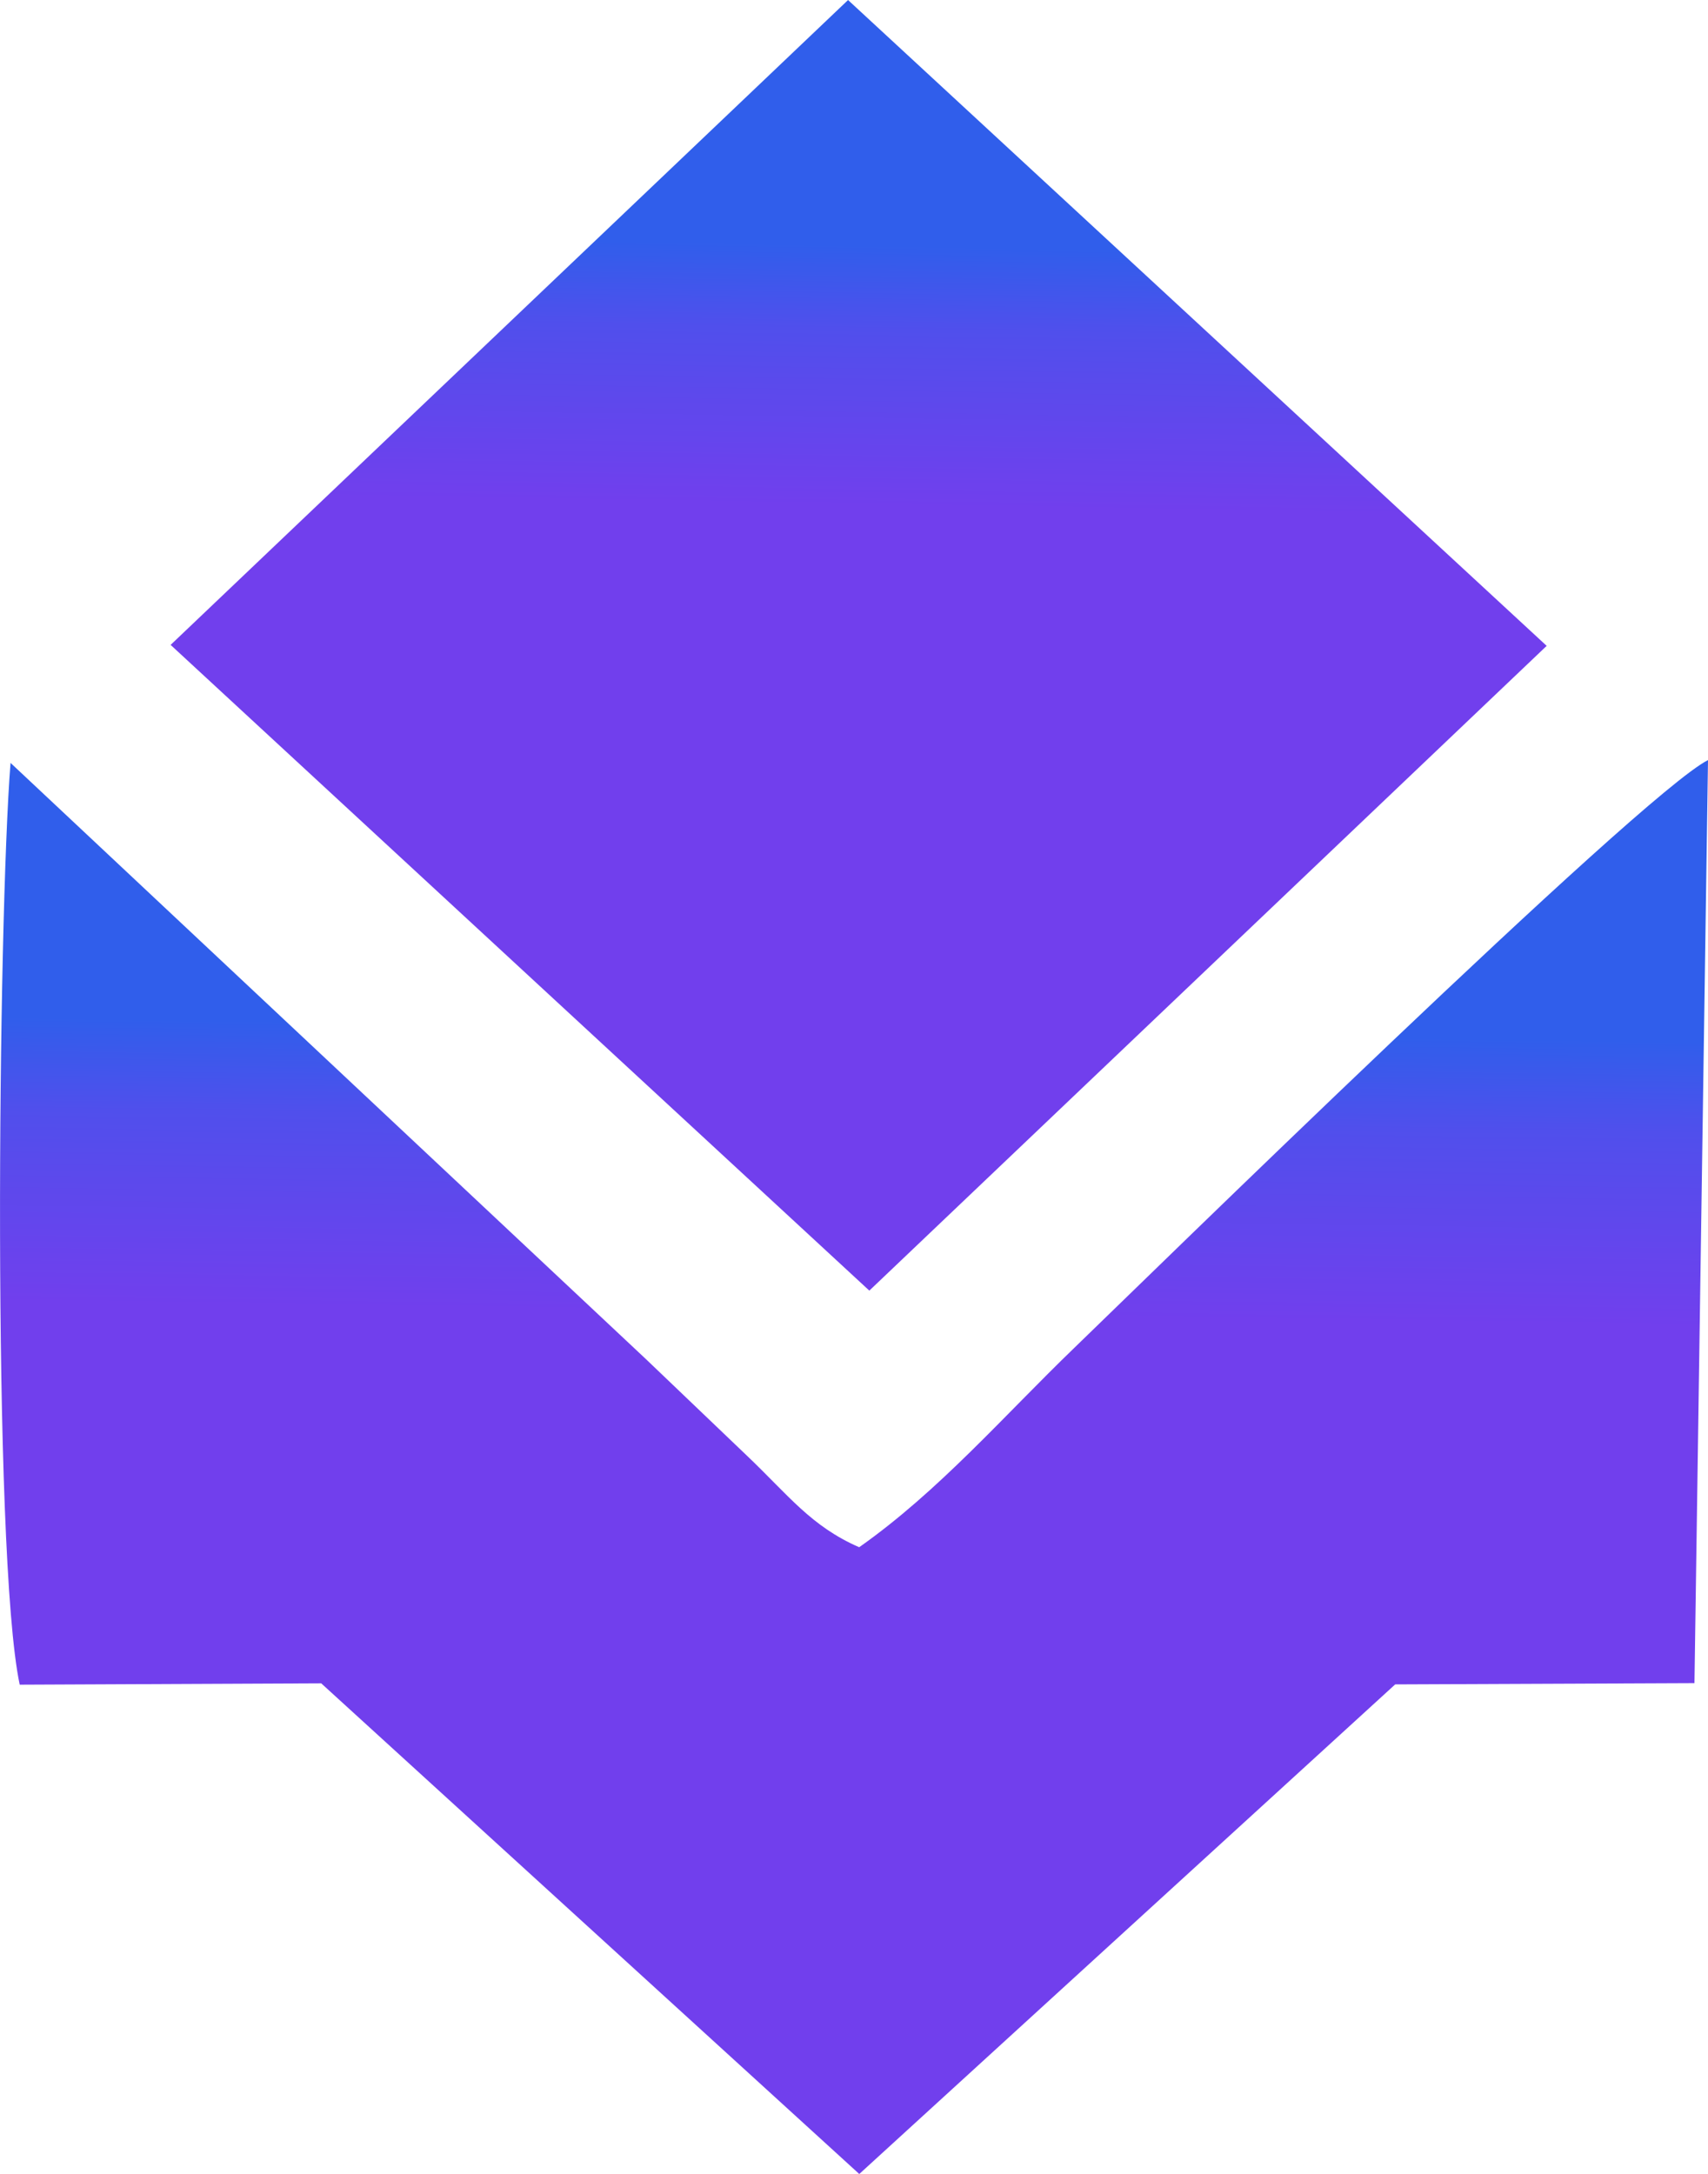 <?xml version="1.0" encoding="UTF-8"?>
<!DOCTYPE svg PUBLIC "-//W3C//DTD SVG 1.1//EN" "http://www.w3.org/Graphics/SVG/1.1/DTD/svg11.dtd">
<!-- Creator: CorelDRAW (Evaluation Version) -->
<svg xmlns="http://www.w3.org/2000/svg" xml:space="preserve" width="9.528mm" height="12.128mm" version="1.1" style="shape-rendering:geometricPrecision; text-rendering:geometricPrecision; image-rendering:optimizeQuality; fill-rule:evenodd; clip-rule:evenodd"
viewBox="0 0 176.59 224.77"
 xmlns:xlink="http://www.w3.org/1999/xlink"
 xmlns:xodm="http://www.corel.com/coreldraw/odm/2003">
 <defs>
  <style type="text/css">
   <![CDATA[
    .fil0 {fill:url(#id0)}
   ]]>
  </style>
  <linearGradient id="id0" gradientUnits="objectBoundingBox" x1="72.014%" y1="19.122%" x2="71.648%" y2="39.472%">
   <stop offset="0" style="stop-opacity:1; stop-color:#305EEB"/>
   <stop offset="0.322" style="stop-opacity:1; stop-color:#504FEC"/>
   <stop offset="1" style="stop-opacity:1; stop-color:#713FED"/>
  </linearGradient>
 </defs>
 <g id="Layer_x0020_1">
  <polygon class="fil0" points="17.64,66.67 87.68,0 159.91,66.77 89.88,133.43 "/>
  <path class="fil0" d="M2.04 174.17l31.17 -0.14 55.63 50.73 55.41 -50.62 30.94 -0.13 1.4 -95.43c-6.98,3.52 -58.74,54.23 -65.49,60.74 -7.31,7.05 -14.02,14.83 -22.27,20.64 -4.99,-2.18 -7.28,-5.35 -11.62,-9.48 -3.84,-3.66 -6.58,-6.3 -10.43,-9.97l-65.69 -61.64c-1.28,16.06 -1.93,81.78 0.95,95.31z"/>
 </g>
</svg>

